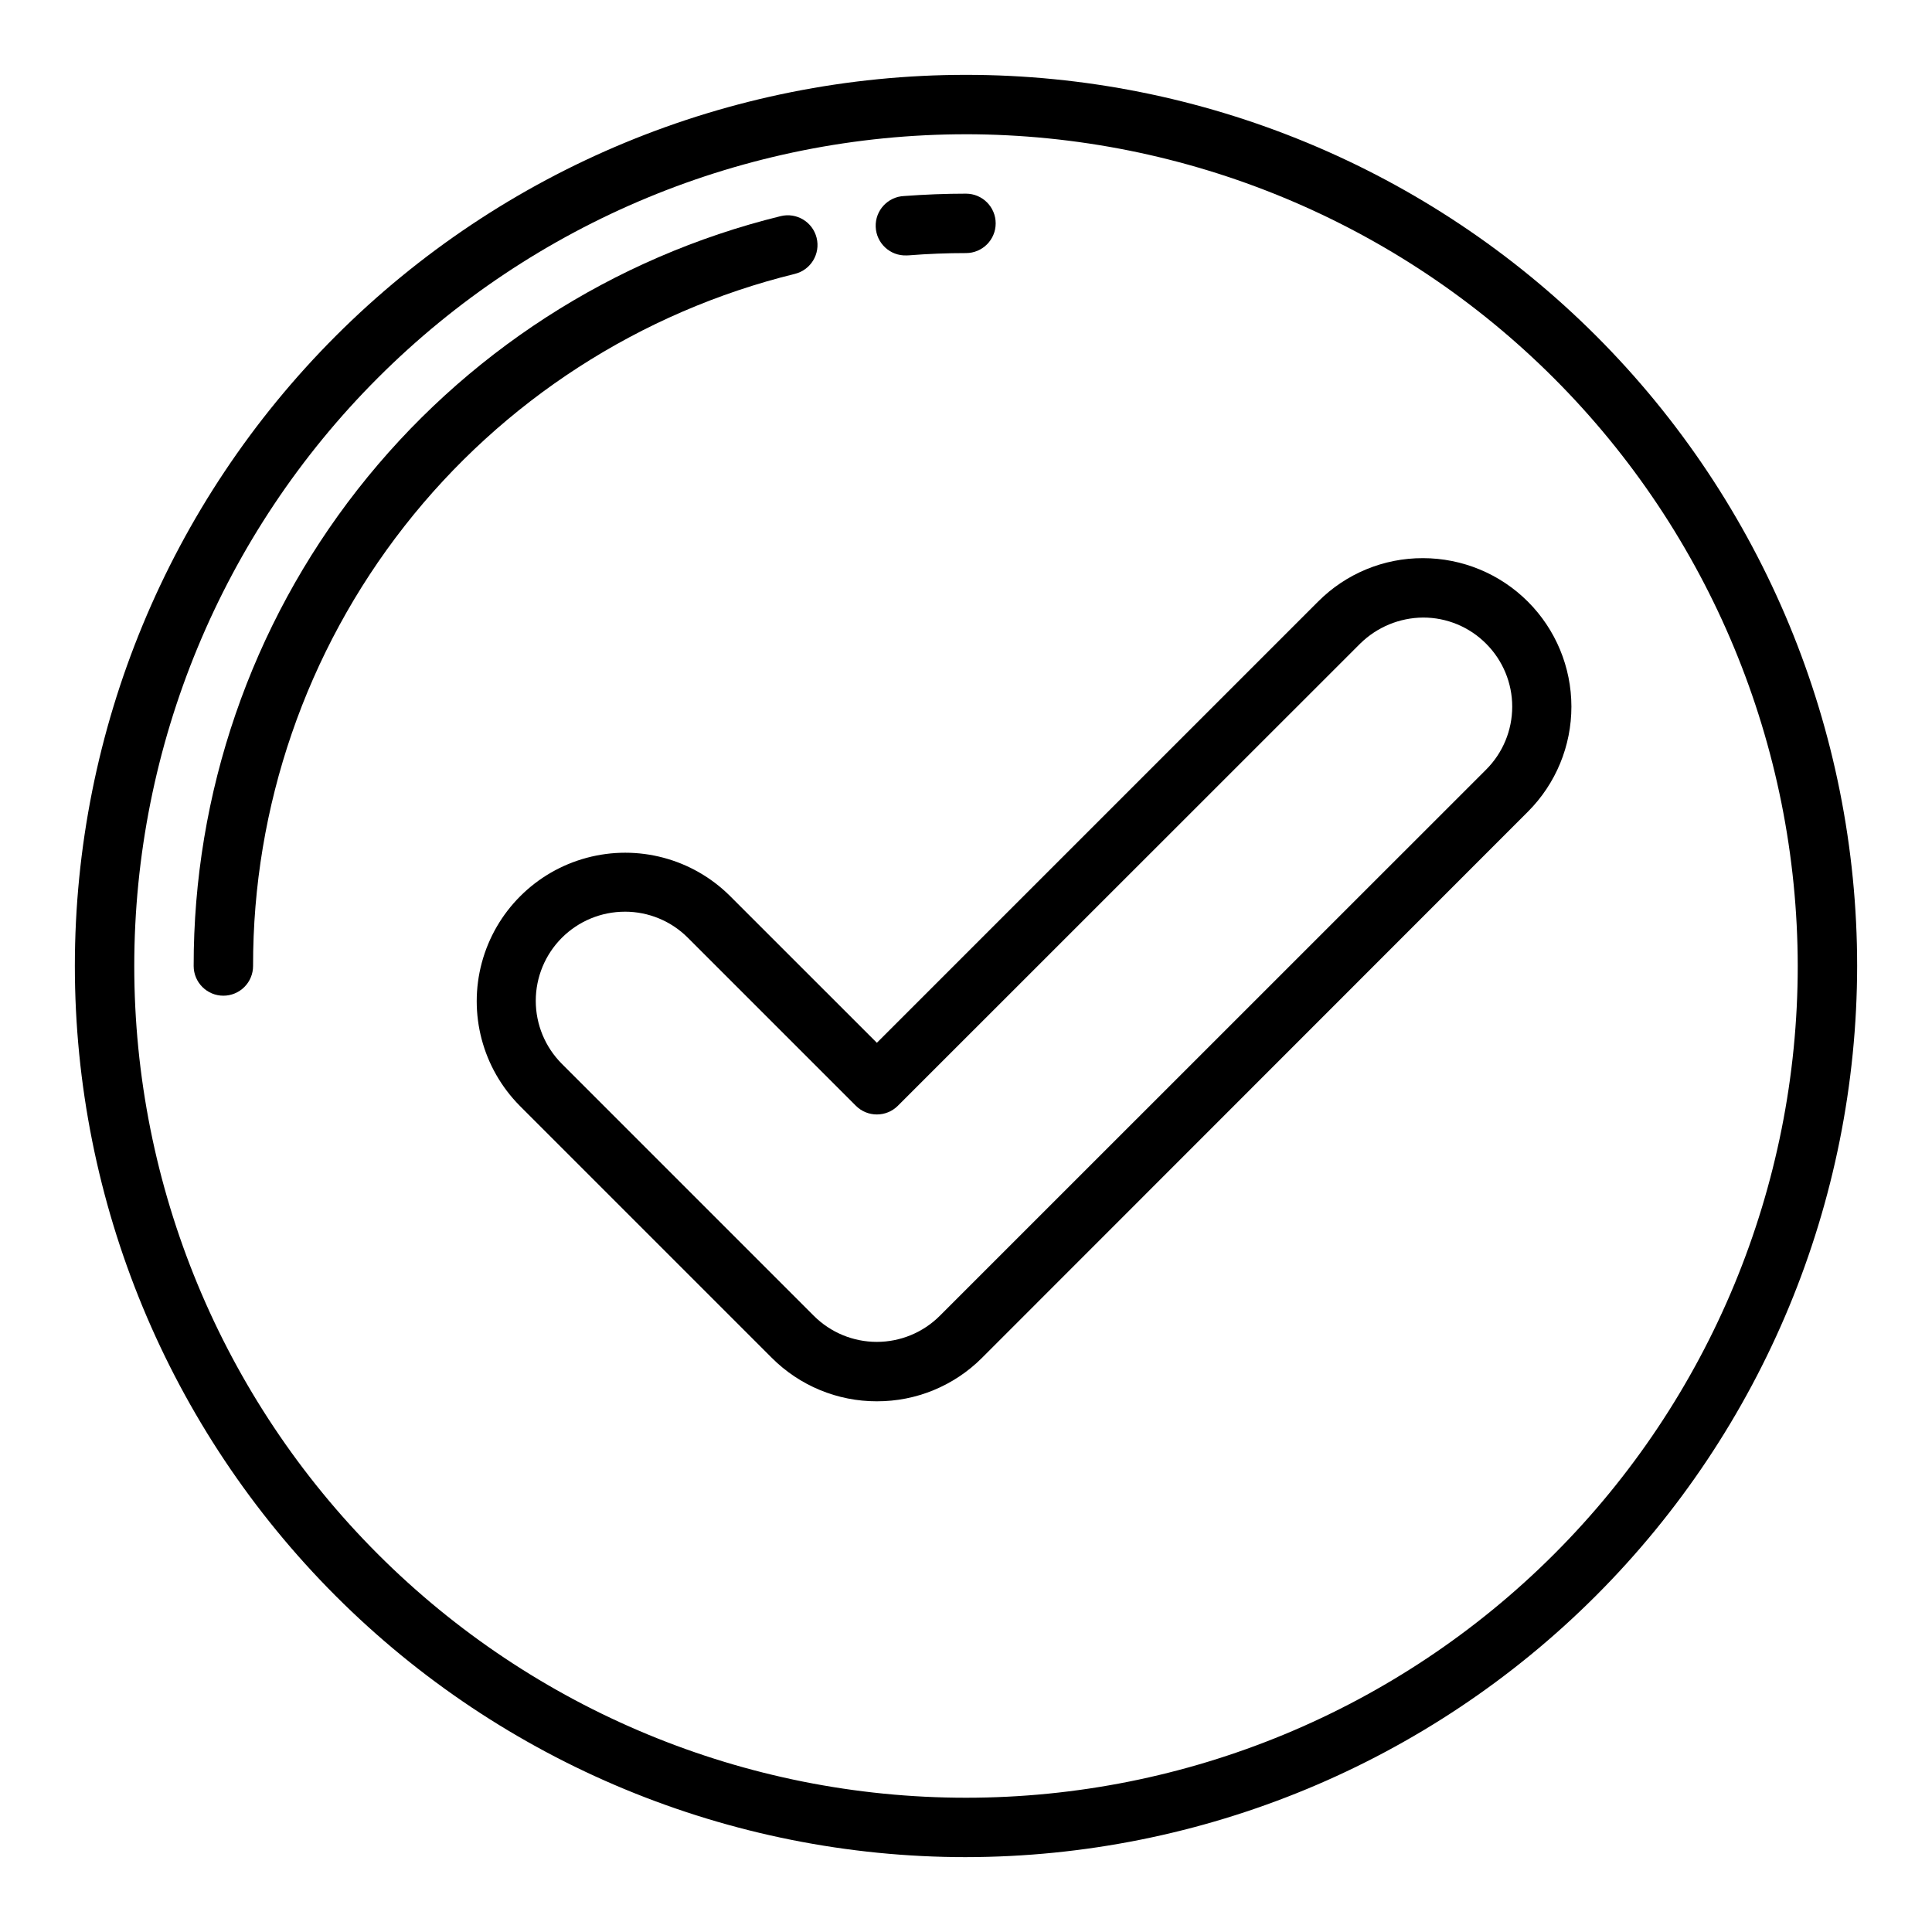<?xml version="1.0" encoding="UTF-8"?>
<!-- The Best Svg Icon site in the world: iconSvg.co, Visit us! https://iconsvg.co -->
<svg fill="#000000" width="800px" height="800px" version="1.1" viewBox="144 144 512 512" xmlns="http://www.w3.org/2000/svg">
 <g>
  <path d="m400 636.16c-62.637 0-122.7-24.883-166.99-69.172-44.289-44.289-69.172-104.36-69.172-166.99 0-62.637 24.883-122.7 69.172-166.99 44.289-44.289 104.36-69.172 166.99-69.172 62.633 0 122.7 24.883 166.99 69.172 44.289 44.289 69.172 104.36 69.172 166.99-0.07 62.609-24.977 122.64-69.25 166.91-44.273 44.273-104.3 69.18-166.91 69.25zm0-456.58c-58.461 0-114.52 23.223-155.86 64.559s-64.559 97.398-64.559 155.86c0 58.457 23.223 114.52 64.559 155.86 41.336 41.336 97.398 64.559 155.86 64.559 58.457 0 114.52-23.223 155.86-64.559 41.336-41.336 64.559-97.398 64.559-155.86-0.066-58.438-23.309-114.46-64.633-155.79-41.32-41.324-97.344-64.566-155.78-64.633z"/>
  <path d="m384.25 211.69c-4.348 0.172-8.008-3.219-8.18-7.566-0.168-4.348 3.219-8.008 7.566-8.176 5.414-0.402 10.926-0.625 16.359-0.625 4.348 0 7.871 3.527 7.871 7.875 0 4.348-3.523 7.871-7.871 7.871-5.023 0-10.117 0.195-15.121 0.598z"/>
  <path d="m203.2 407.87c-4.348 0-7.875-3.523-7.875-7.871-0.07-45.758 15.223-90.215 43.426-126.25 28.207-36.031 67.691-61.551 112.13-72.469 4.223-1.043 8.492 1.535 9.535 5.758 1.043 4.223-1.535 8.492-5.758 9.539-41.016 10.078-77.461 33.633-103.5 66.891-26.031 33.258-40.152 74.289-40.09 116.53 0 2.086-0.828 4.09-2.305 5.566-1.477 1.477-3.481 2.305-5.566 2.305z"/>
  <path d="m376.38 515.36c-10.445 0.02-20.465-4.125-27.844-11.516l-66.793-66.793v-0.004c-9.871-9.957-13.699-24.414-10.051-37.949 3.648-13.539 14.223-24.113 27.762-27.762 13.535-3.648 27.992 0.18 37.949 10.051l38.977 38.965 116.91-116.91c7.356-7.402 17.371-11.555 27.805-11.527 10.43 0.008 20.43 4.148 27.805 11.52 7.379 7.371 11.527 17.371 11.539 27.801 0.012 10.426-4.117 20.434-11.477 27.82l-144.78 144.85c-7.379 7.363-17.383 11.484-27.805 11.453zm-66.793-129.75c-6.262 0.004-12.266 2.492-16.691 6.918-4.426 4.43-6.91 10.43-6.914 16.691 0 6.262 2.484 12.266 6.906 16.695l66.785 66.793h0.004c4.426 4.422 10.43 6.906 16.688 6.906 6.258 0 12.262-2.484 16.688-6.906l144.78-144.75c4.43-4.422 6.922-10.426 6.922-16.684 0-6.262-2.492-12.266-6.922-16.688-4.414-4.441-10.422-6.938-16.688-6.926-6.25 0.043-12.238 2.523-16.688 6.91l-122.51 122.47c-3.074 3.074-8.059 3.074-11.133 0l-44.531-44.531c-4.426-4.43-10.434-6.914-16.695-6.902z"/>
 </g>
</svg>